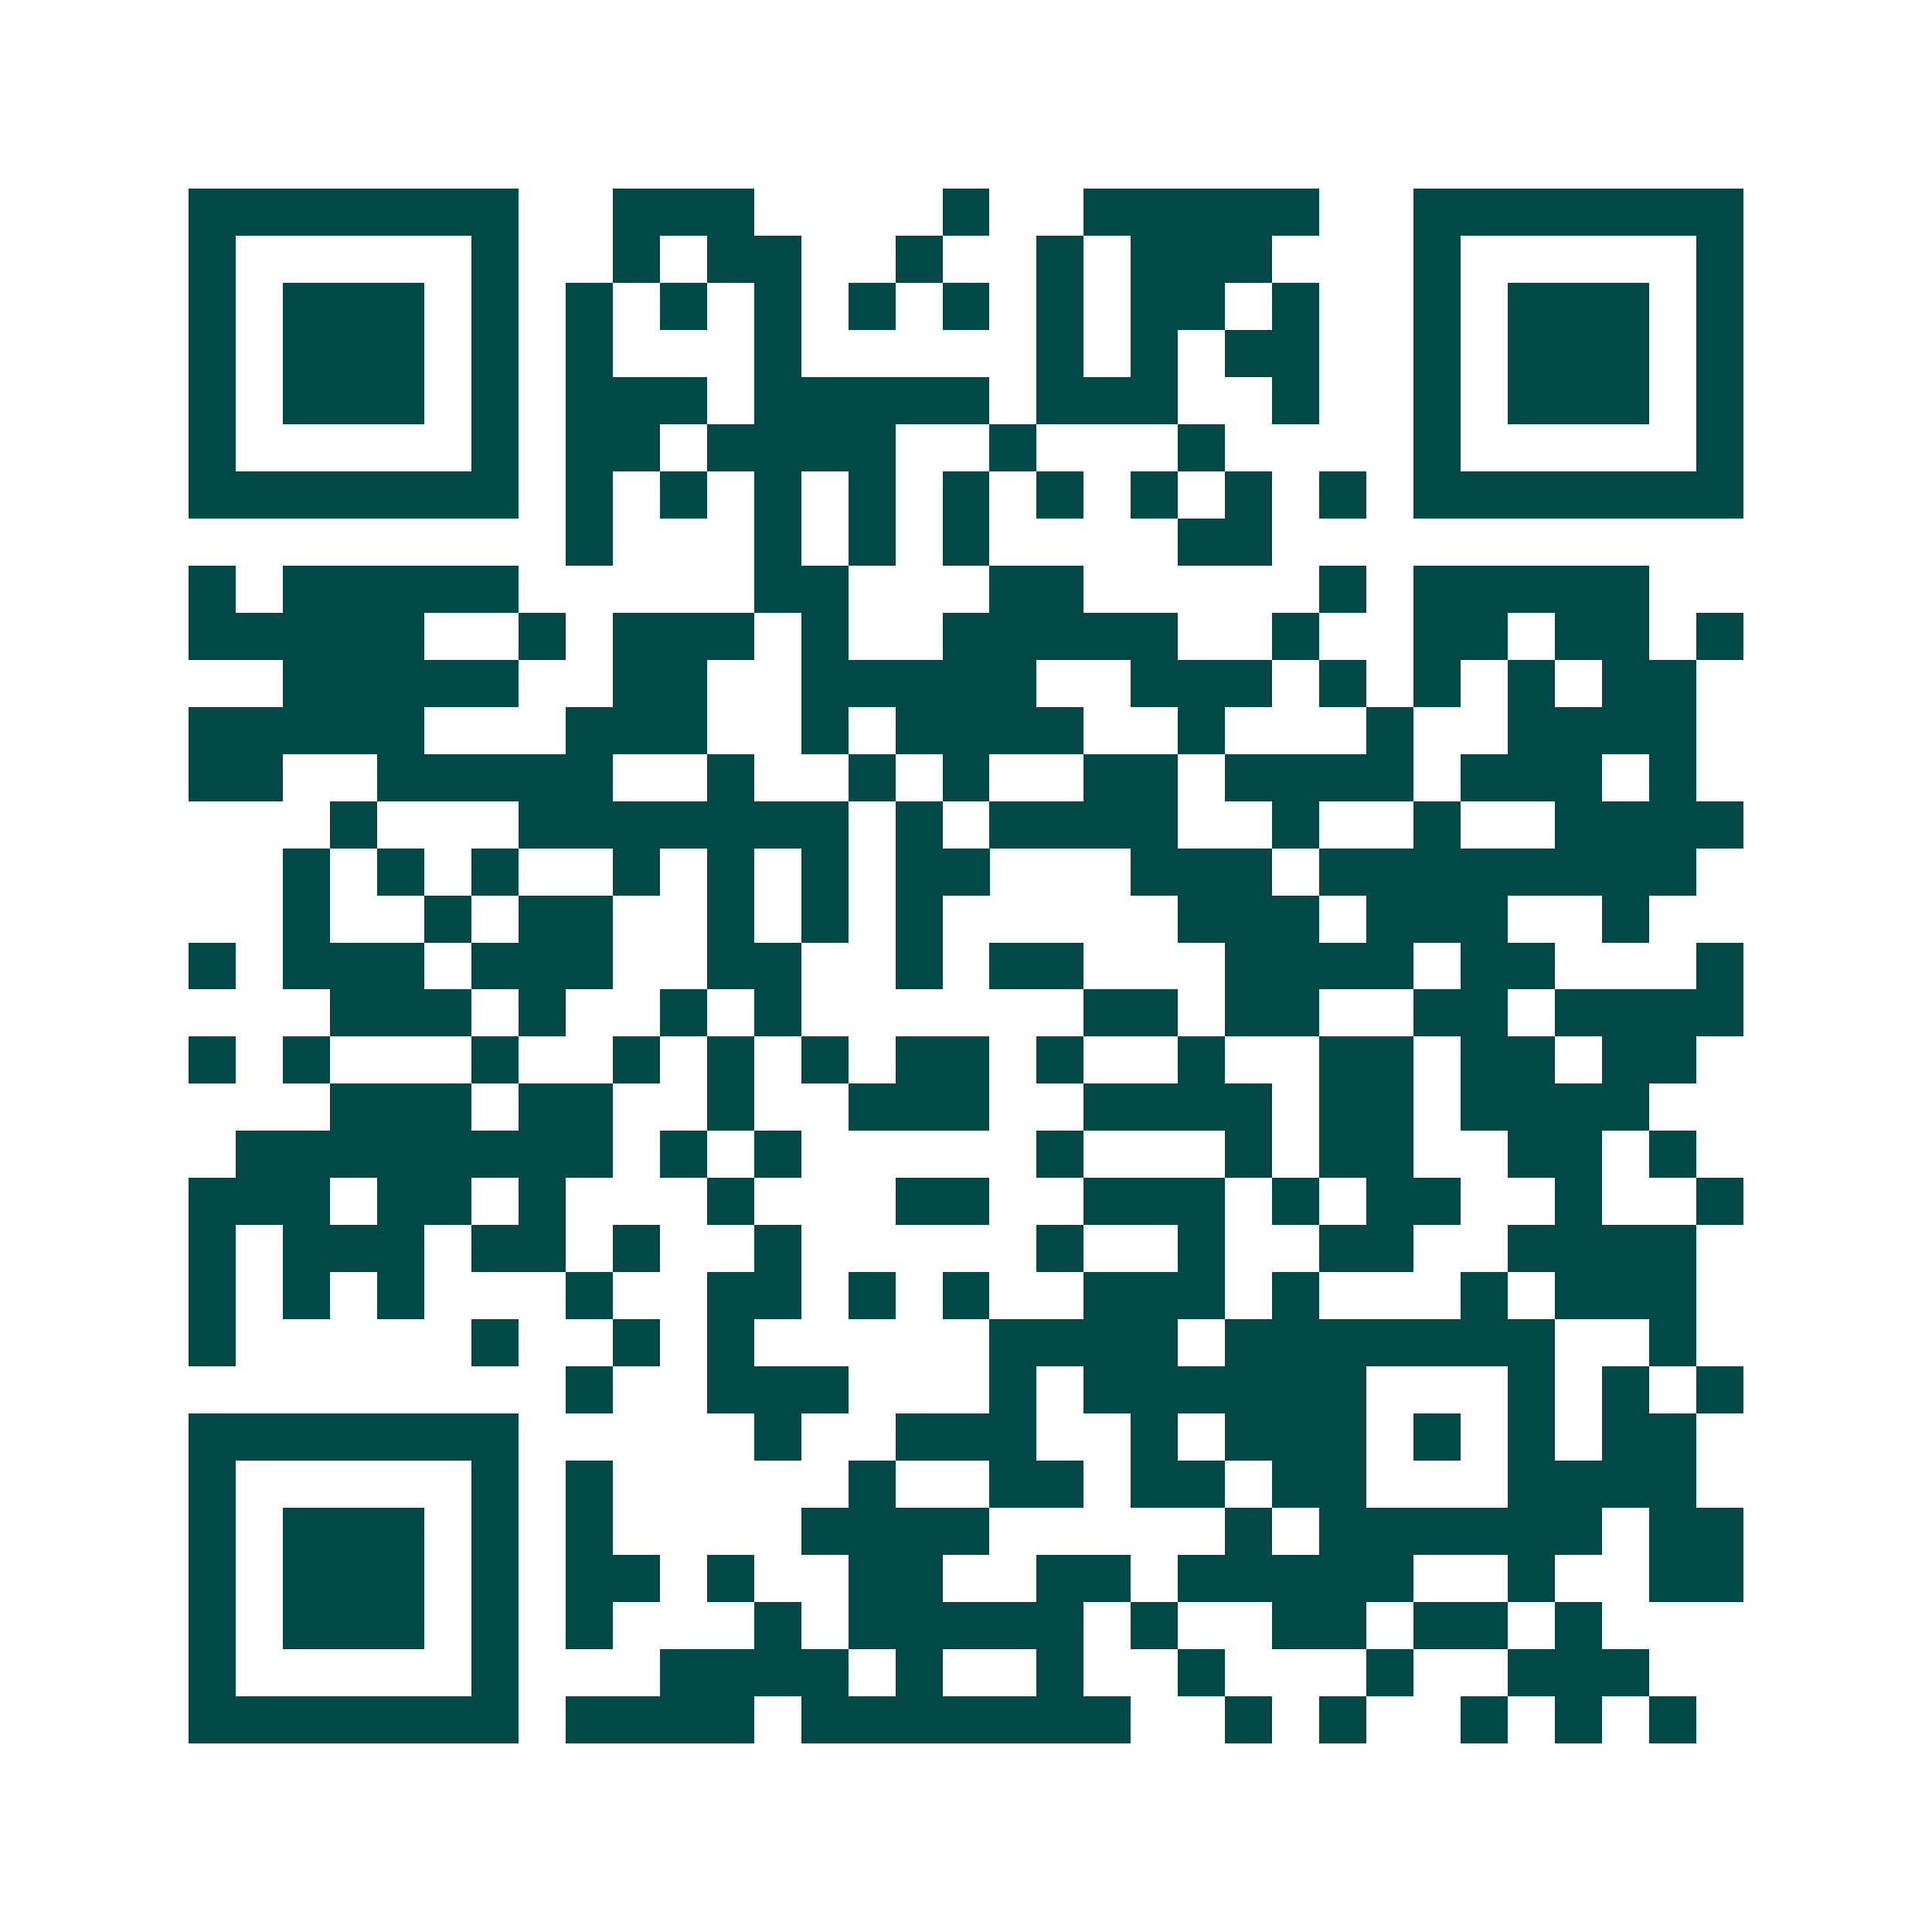 <svg xmlns="http://www.w3.org/2000/svg" width="200" height="200" viewBox="0 0 41 41" shape-rendering="crispEdges"><path fill="#ffffff" d="M0 0h41v41H0z"/><path stroke="#014847" d="M4 4.5h7m2 0h3m4 0h1m2 0h5m2 0h7M4 5.5h1m5 0h1m2 0h1m1 0h2m2 0h1m2 0h1m1 0h3m3 0h1m5 0h1M4 6.5h1m1 0h3m1 0h1m1 0h1m1 0h1m1 0h1m1 0h1m1 0h1m1 0h1m1 0h2m1 0h1m2 0h1m1 0h3m1 0h1M4 7.5h1m1 0h3m1 0h1m1 0h1m3 0h1m5 0h1m1 0h1m1 0h2m2 0h1m1 0h3m1 0h1M4 8.5h1m1 0h3m1 0h1m1 0h3m1 0h5m1 0h3m2 0h1m2 0h1m1 0h3m1 0h1M4 9.5h1m5 0h1m1 0h2m1 0h4m2 0h1m3 0h1m4 0h1m5 0h1M4 10.5h7m1 0h1m1 0h1m1 0h1m1 0h1m1 0h1m1 0h1m1 0h1m1 0h1m1 0h1m1 0h7M12 11.5h1m3 0h1m1 0h1m1 0h1m4 0h2M4 12.5h1m1 0h5m5 0h2m3 0h2m5 0h1m1 0h5M4 13.5h5m2 0h1m1 0h3m1 0h1m2 0h5m2 0h1m2 0h2m1 0h2m1 0h1M6 14.5h5m2 0h2m2 0h5m2 0h3m1 0h1m1 0h1m1 0h1m1 0h2M4 15.5h5m3 0h3m2 0h1m1 0h4m2 0h1m3 0h1m2 0h4M4 16.5h2m2 0h5m2 0h1m2 0h1m1 0h1m2 0h2m1 0h4m1 0h3m1 0h1M7 17.5h1m3 0h7m1 0h1m1 0h4m2 0h1m2 0h1m2 0h4M6 18.5h1m1 0h1m1 0h1m2 0h1m1 0h1m1 0h1m1 0h2m3 0h3m1 0h8M6 19.5h1m2 0h1m1 0h2m2 0h1m1 0h1m1 0h1m5 0h3m1 0h3m2 0h1M4 20.5h1m1 0h3m1 0h3m2 0h2m2 0h1m1 0h2m3 0h4m1 0h2m3 0h1M7 21.5h3m1 0h1m2 0h1m1 0h1m6 0h2m1 0h2m2 0h2m1 0h4M4 22.5h1m1 0h1m3 0h1m2 0h1m1 0h1m1 0h1m1 0h2m1 0h1m2 0h1m2 0h2m1 0h2m1 0h2M7 23.5h3m1 0h2m2 0h1m2 0h3m2 0h4m1 0h2m1 0h4M5 24.5h8m1 0h1m1 0h1m5 0h1m3 0h1m1 0h2m2 0h2m1 0h1M4 25.5h3m1 0h2m1 0h1m3 0h1m3 0h2m2 0h3m1 0h1m1 0h2m2 0h1m2 0h1M4 26.5h1m1 0h3m1 0h2m1 0h1m2 0h1m5 0h1m2 0h1m2 0h2m2 0h4M4 27.5h1m1 0h1m1 0h1m3 0h1m2 0h2m1 0h1m1 0h1m2 0h3m1 0h1m3 0h1m1 0h3M4 28.5h1m5 0h1m2 0h1m1 0h1m5 0h4m1 0h7m2 0h1M12 29.5h1m2 0h3m3 0h1m1 0h6m3 0h1m1 0h1m1 0h1M4 30.5h7m5 0h1m2 0h3m2 0h1m1 0h3m1 0h1m1 0h1m1 0h2M4 31.5h1m5 0h1m1 0h1m5 0h1m2 0h2m1 0h2m1 0h2m3 0h4M4 32.5h1m1 0h3m1 0h1m1 0h1m4 0h4m5 0h1m1 0h6m1 0h2M4 33.5h1m1 0h3m1 0h1m1 0h2m1 0h1m2 0h2m2 0h2m1 0h5m2 0h1m2 0h2M4 34.5h1m1 0h3m1 0h1m1 0h1m3 0h1m1 0h5m1 0h1m2 0h2m1 0h2m1 0h1M4 35.5h1m5 0h1m3 0h4m1 0h1m2 0h1m2 0h1m3 0h1m2 0h3M4 36.5h7m1 0h4m1 0h7m2 0h1m1 0h1m2 0h1m1 0h1m1 0h1"/></svg>
